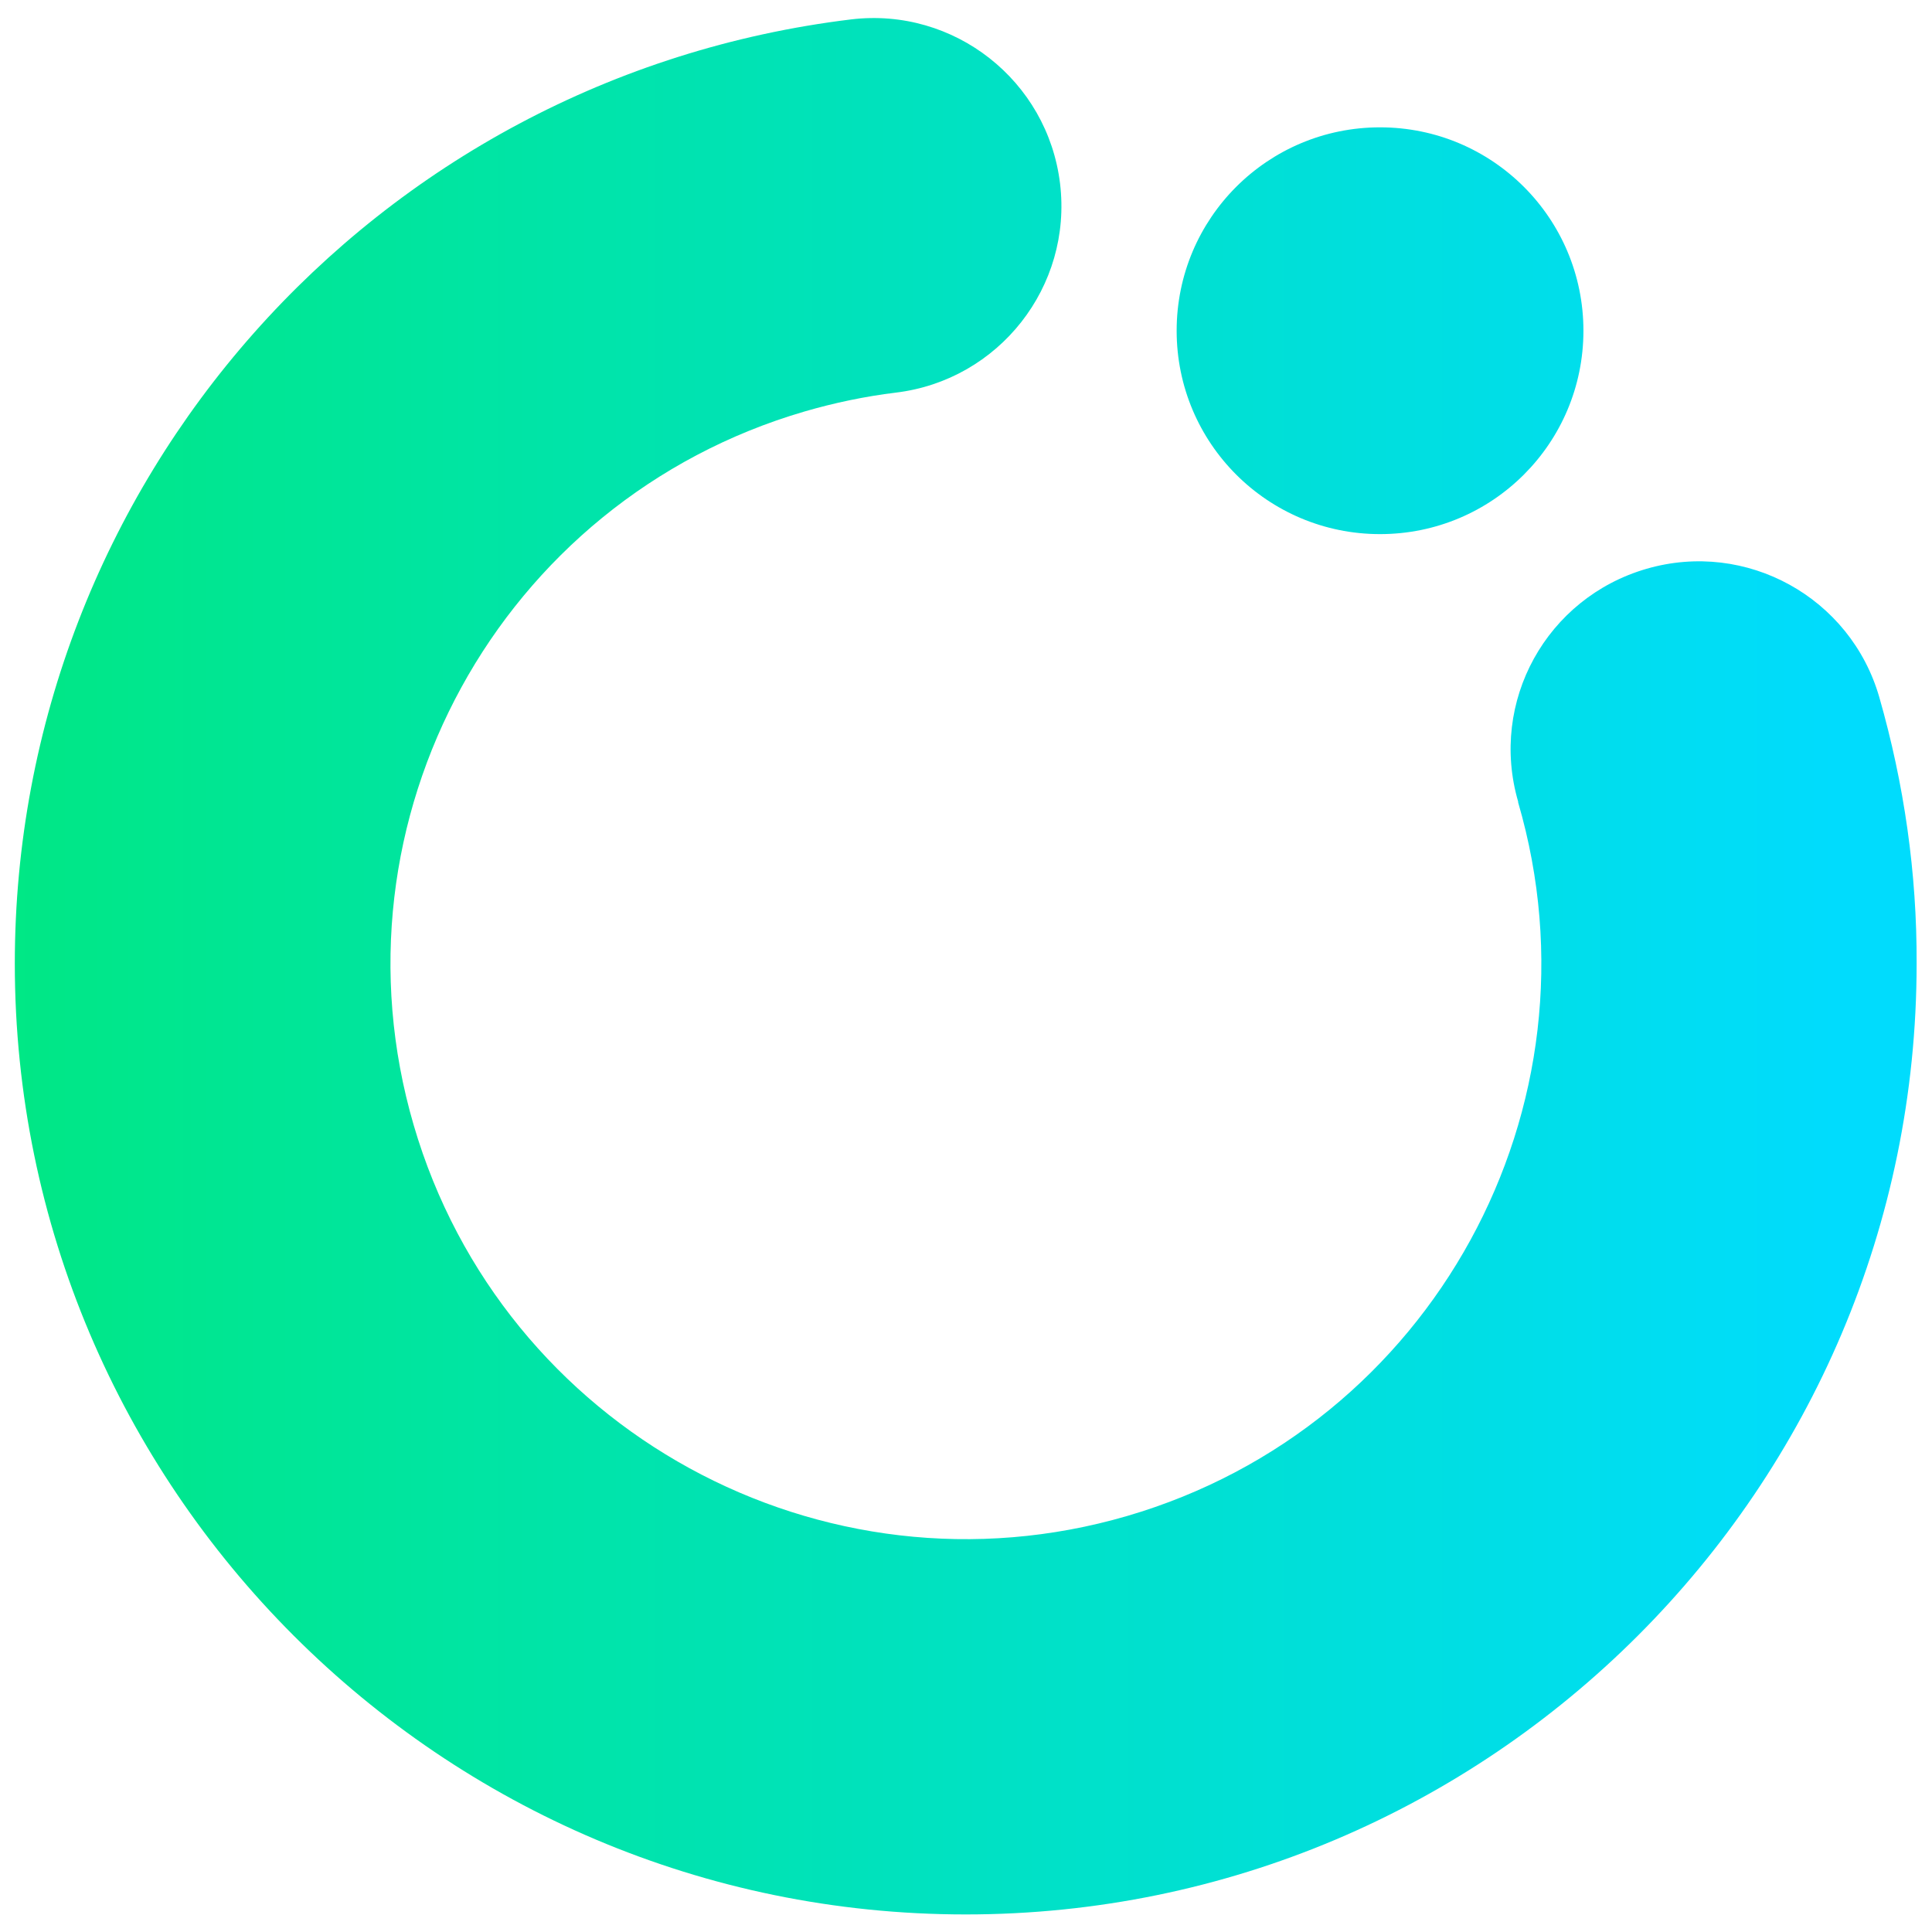 <svg xmlns="http://www.w3.org/2000/svg" xmlns:xlink="http://www.w3.org/1999/xlink" id="Layer_1" x="0px" y="0px" viewBox="0 0 512 512" style="enable-background:new 0 0 512 512;" xml:space="preserve"><style type="text/css">	.st0{fill:url(#SVGID_1_);}</style><g transform="translate(18321.225 22167.846)">			<linearGradient id="SVGID_1_" gradientUnits="userSpaceOnUse" x1="-18484.896" y1="-21614.416" x2="-18483.912" y2="-21614.416" gradientTransform="matrix(512.001 0 0 -510.527 9445967 -11056665)">		<stop offset="0" style="stop-color:#00E881"></stop>		<stop offset="0.5" style="stop-color:#00E2BD"></stop>		<stop offset="1" style="stop-color:#00DCFD"></stop>	</linearGradient>	<path class="st0" d="M-17901.6-22080.2c0-29.8-24.1-53.9-53.9-53.9c-29.8,0-53.9,24.1-53.9,53.9s24.1,53.9,53.9,53.9  C-17925.7-22026.3-17901.6-22050.4-17901.6-22080.2L-17901.6-22080.2z M-17823.2-21983.1c-7.6-26.4-35.2-41.7-61.7-34  s-41.7,35.2-34,61.7c0,0.1,0,0.1,0,0.2c23.6,80.8-22.8,165.5-103.6,189.1c-80.8,23.6-165.5-22.8-189.1-103.6  c-23.6-80.8,22.8-165.5,103.6-189.1c7.9-2.3,16-4,24.2-5c27.3-3.3,46.8-28.1,43.5-55.4c-3.3-27.3-28.1-46.8-55.4-43.5  c-126.5,15.4-221.6,122.8-221.6,250.2c0,138.9,113,252,252,252c139,0,252-113,252-252  C-17813.2-21936.4-17816.6-21960.1-17823.2-21983.1L-17823.2-21983.1z"></path></g></svg>